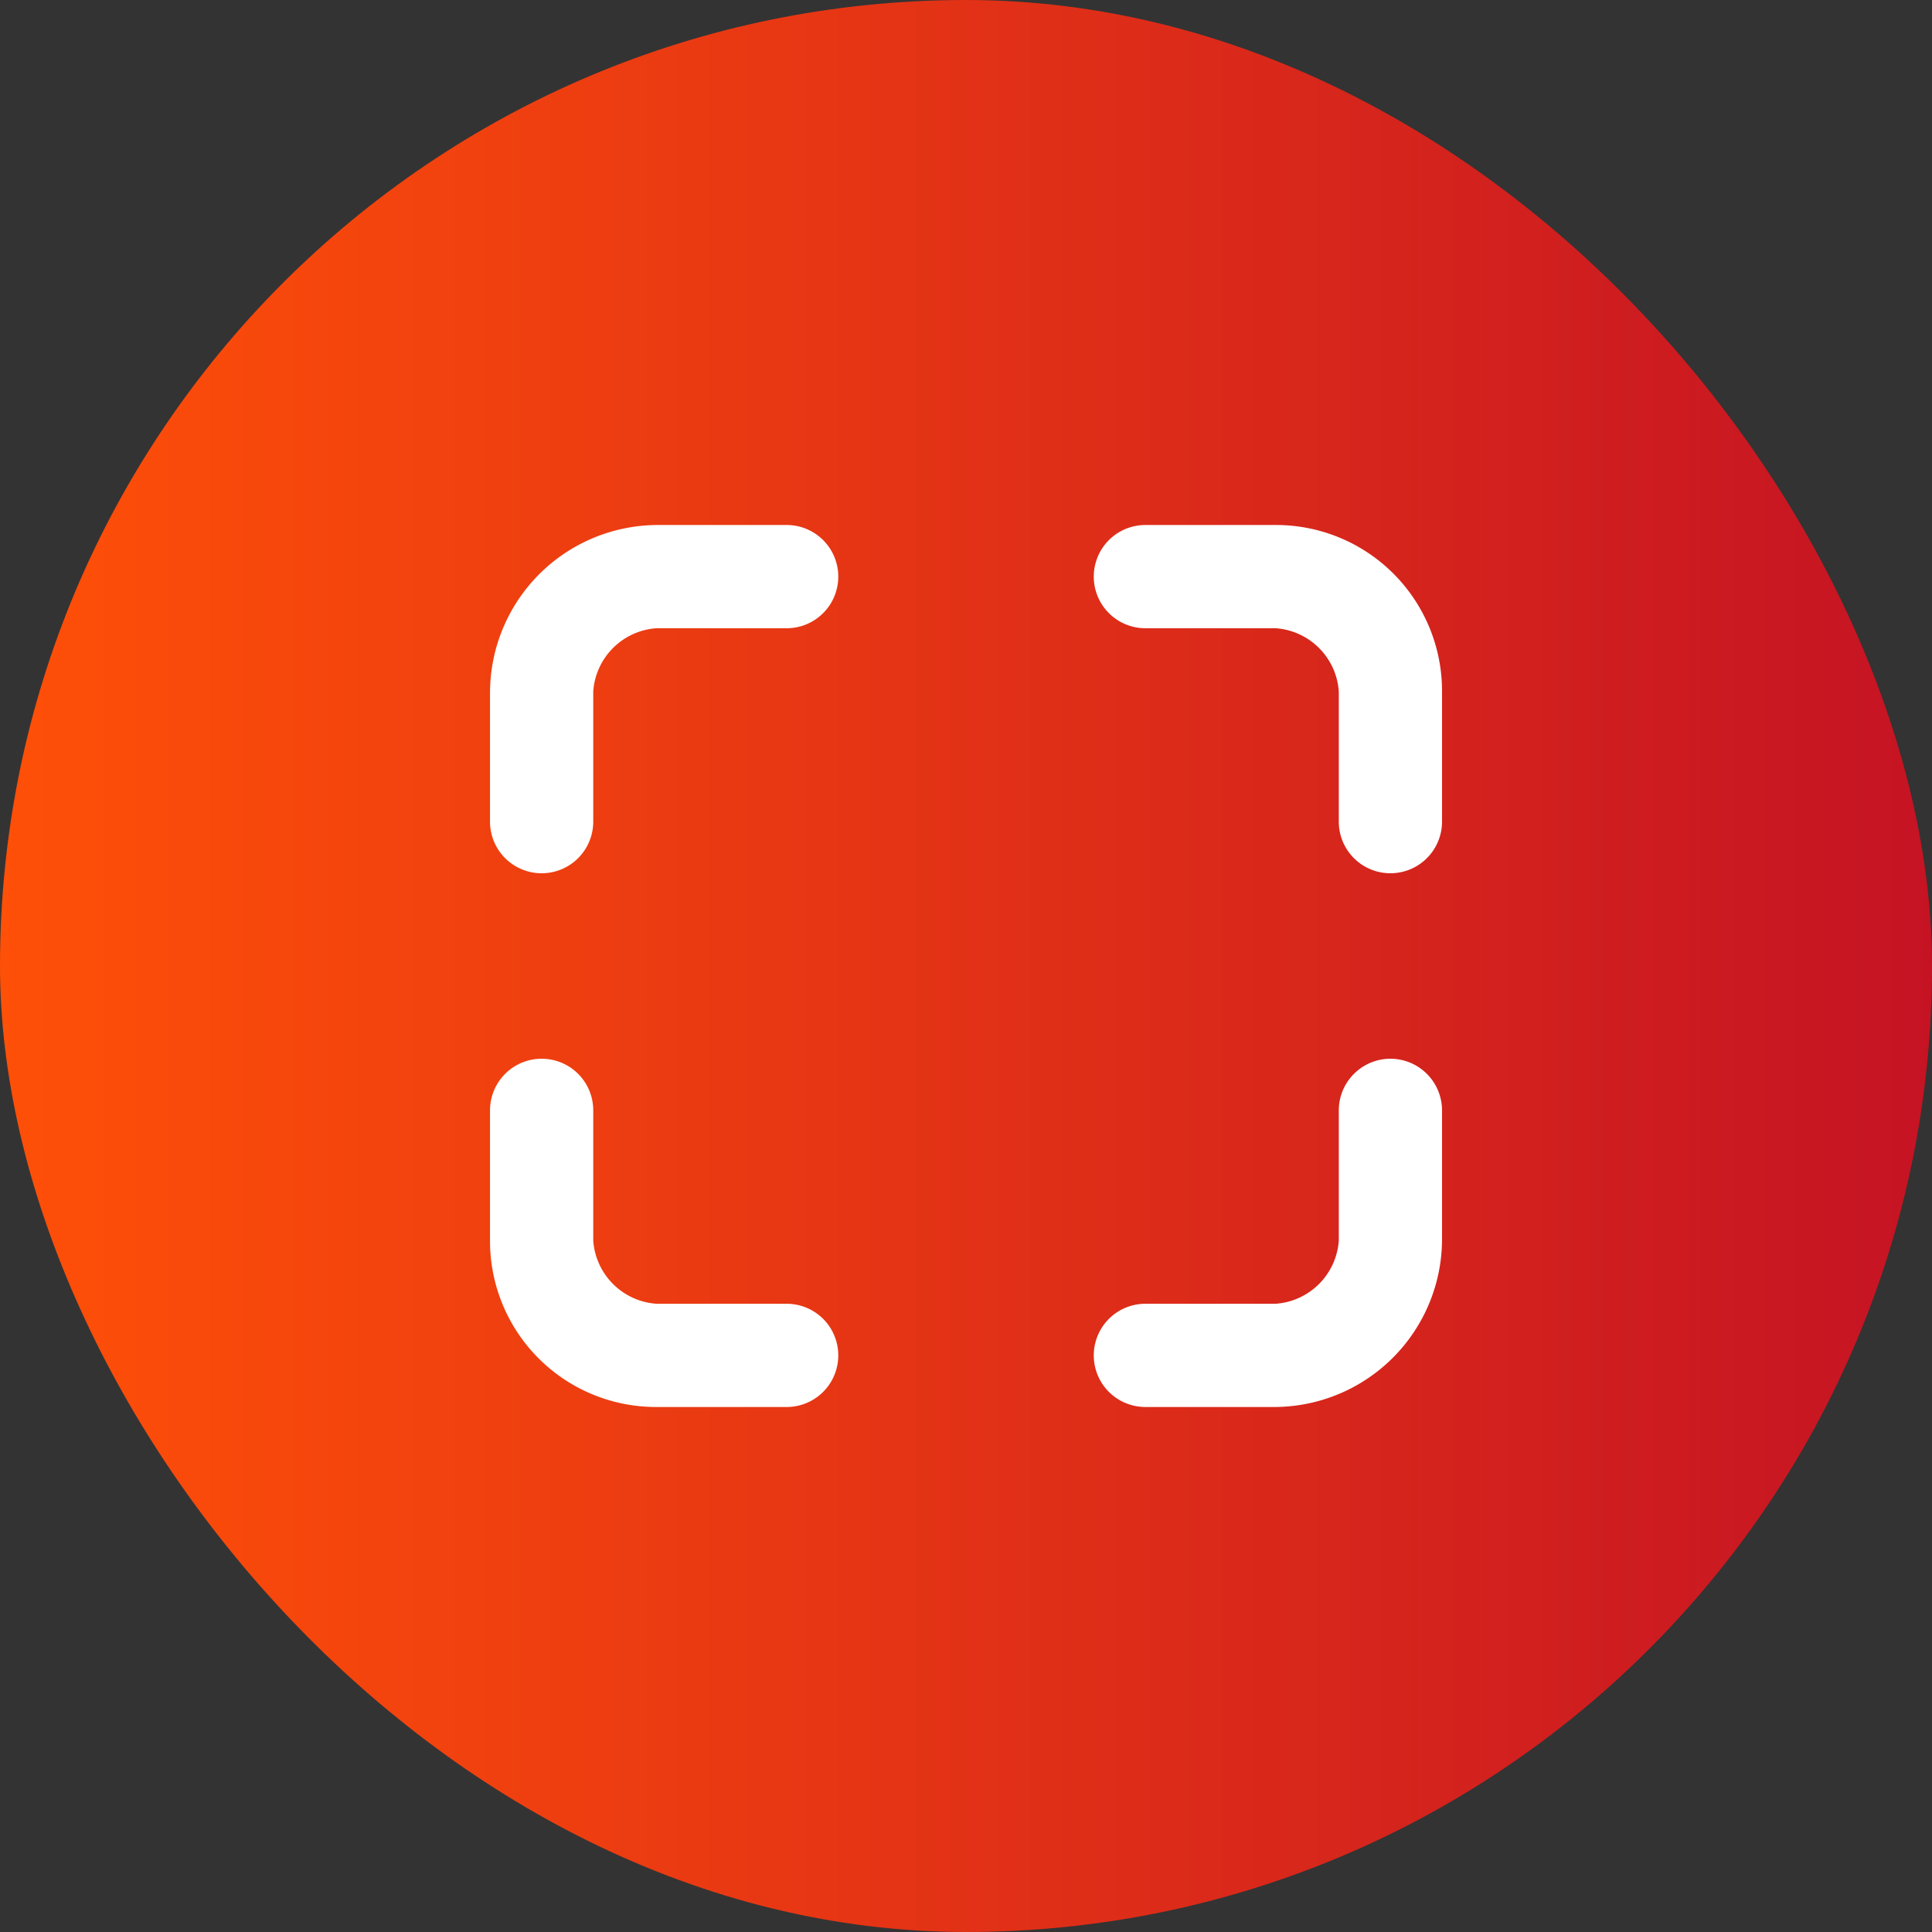 <svg xmlns="http://www.w3.org/2000/svg" xmlns:xlink="http://www.w3.org/1999/xlink" width="46" height="46" viewBox="0 0 46 46"><rect x="0" y="0" width="46" height="46" fill="#333333" stroke="none"/><defs><linearGradient id="a" y1="0.5" x2="1" y2="0.5" gradientUnits="objectBoundingBox"><stop offset="0" stop-color="#ff5008"/><stop offset="1" stop-color="#c51324"/></linearGradient></defs><g transform="translate(-30 -697)"><rect width="46" height="46" rx="23" transform="translate(30 697)" fill="url(#a)"/><g transform="translate(38.792 705.5)"><path d="M9.938,4.5H6.875A3.5,3.5,0,0,0,3.375,8v3.063a.729.729,0,0,0,1.458,0V7.948a2.12,2.12,0,0,1,1.99-1.99H9.938a.729.729,0,0,0,0-1.458Z" fill="#fff" stroke="#fff" stroke-width="1"/><path d="M26.625,4.5H23.51a.729.729,0,0,0,0,1.458h3.115a2.12,2.12,0,0,1,1.99,1.99v3.115a.729.729,0,0,0,1.458,0V7.948A3.452,3.452,0,0,0,26.625,4.5Z" transform="translate(-5.031)" fill="#fff" stroke="#fff" stroke-width="1"/><path d="M9.938,27.49H6.823a2.12,2.12,0,0,1-1.99-1.99V22.385a.729.729,0,0,0-1.458,0V25.5a3.452,3.452,0,0,0,3.448,3.448H9.938a.729.729,0,0,0,0-1.458Z" transform="translate(0 -4.448)" fill="#fff" stroke="#fff" stroke-width="1"/><path d="M29.344,21.656a.731.731,0,0,0-.729.729V25.5a2.12,2.12,0,0,1-1.99,1.99H23.51a.729.729,0,0,0,0,1.458h3.063a3.5,3.5,0,0,0,3.5-3.5V22.385A.731.731,0,0,0,29.344,21.656Z" transform="translate(-5.031 -4.448)" fill="#fff" stroke="#fff" stroke-width="1"/></g></g></svg>